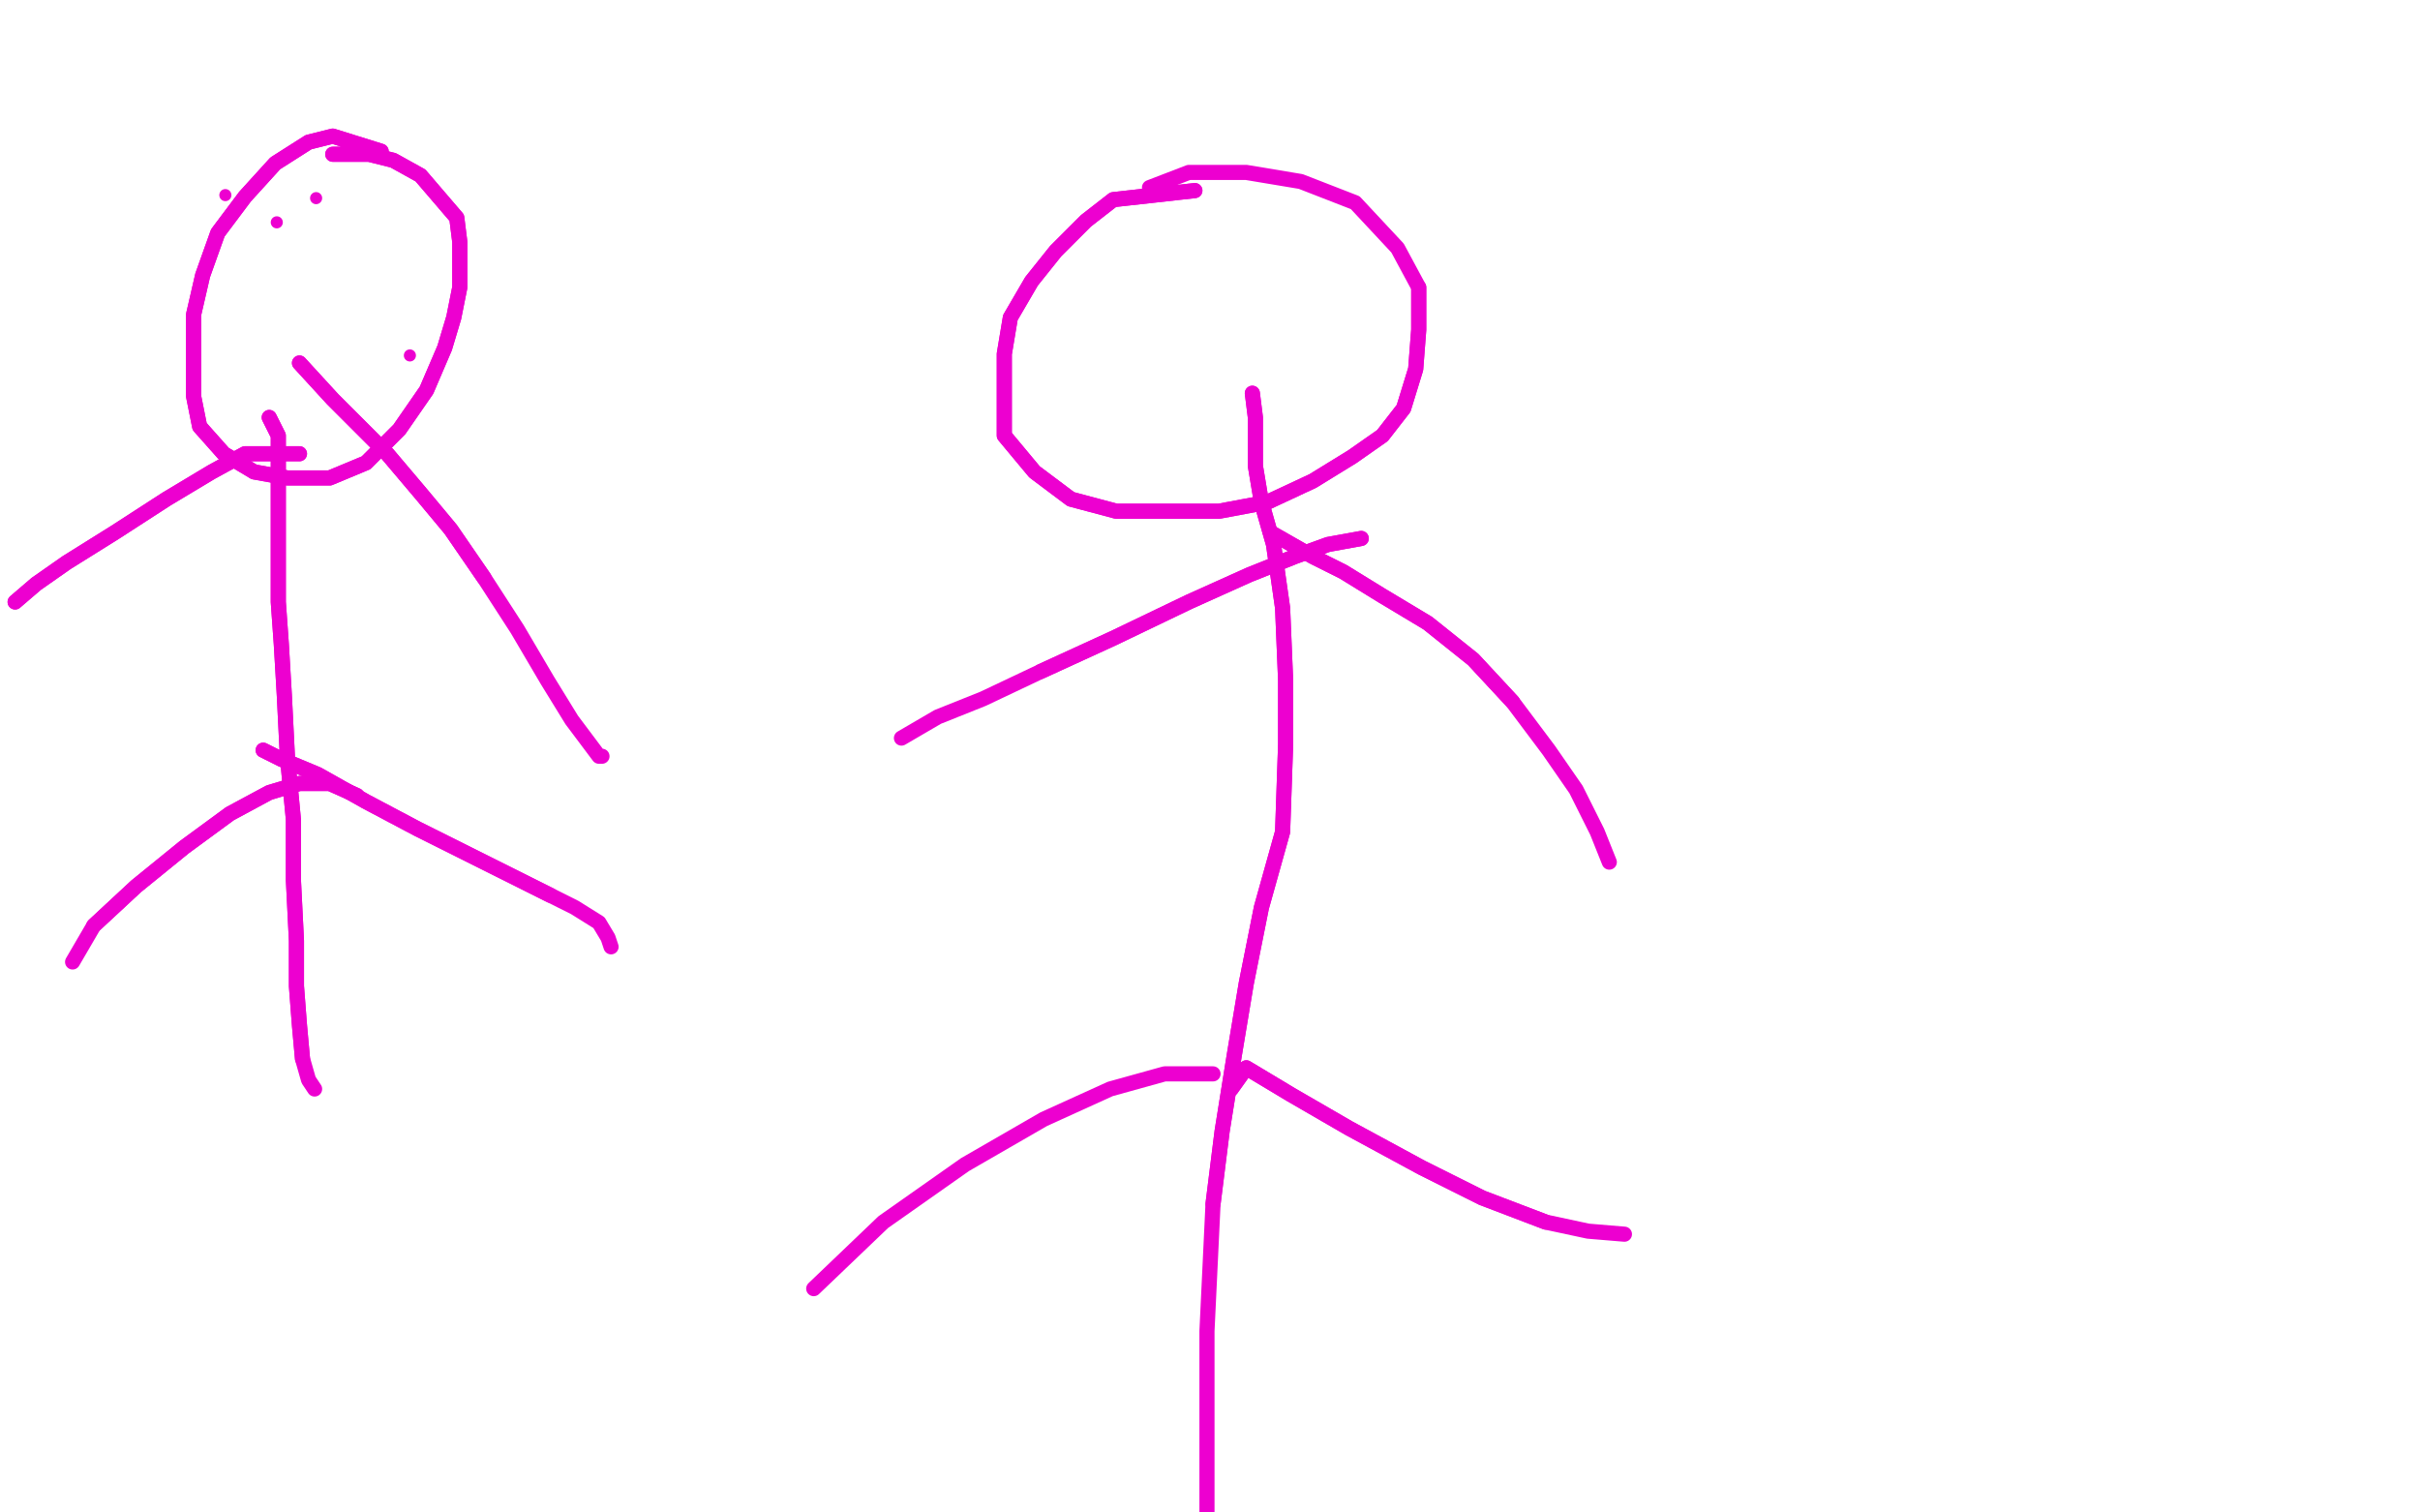 <?xml version="1.0" standalone="no"?>
<!DOCTYPE svg PUBLIC "-//W3C//DTD SVG 1.1//EN"
"http://www.w3.org/Graphics/SVG/1.1/DTD/svg11.dtd">

<svg width="800" height="500" version="1.1" xmlns="http://www.w3.org/2000/svg" xmlns:xlink="http://www.w3.org/1999/xlink" style="stroke-antialiasing: false"><desc>This SVG has been created on https://colorillo.com/</desc><rect x='0' y='0' width='800' height='500' style='fill: rgb(255,255,255); stroke-width:0' /><polyline points="126,50 110,45 110,45 102,47 102,47 91,54 91,54 81,65 81,65 72,77 72,77 67,91 67,91 64,104 64,104 64,118 64,131 66,141 74,150 84,156 95,158 109,158 121,153 132,142 141,129 147,115 150,105 152,95 152,87 152,80 151,72 145,65 139,58 130,53 122,51 110,51" style="fill: none; stroke: #ed00d0; stroke-width: 5; stroke-linejoin: round; stroke-linecap: round; stroke-antialiasing: false; stroke-antialias: 0; opacity: 1.0"/>
<polyline points="126,50 110,45 110,45 102,47 102,47 91,54 91,54 81,65 81,65 72,77 72,77 67,91 67,91 64,104 64,118 64,131 66,141 74,150 84,156 95,158 109,158 121,153 132,142 141,129 147,115 150,105 152,95 152,87 152,80 151,72 145,65 139,58 130,53 122,51 110,51" style="fill: none; stroke: #ed00d0; stroke-width: 5; stroke-linejoin: round; stroke-linecap: round; stroke-antialiasing: false; stroke-antialias: 0; opacity: 1.0"/>
<circle cx="135.5" cy="117.5" r="2" style="fill: #ed00d0; stroke-antialiasing: false; stroke-antialias: 0; opacity: 1.0"/>
<polyline points="89,138 92,144 92,144 92,153 92,153 92,165 92,165 92,180 92,180 92,199 92,199 93,213 93,213 94,230 94,230 95,250 97,271 97,291 98,311 98,326 99,339 100,350" style="fill: none; stroke: #ed00d0; stroke-width: 5; stroke-linejoin: round; stroke-linecap: round; stroke-antialiasing: false; stroke-antialias: 0; opacity: 1.0"/>
<polyline points="89,138 92,144 92,144 92,153 92,153 92,165 92,165 92,180 92,180 92,199 92,199 93,213 93,213 94,230 95,250 97,271 97,291 98,311 98,326 99,339 100,350 102,357 104,360" style="fill: none; stroke: #ed00d0; stroke-width: 5; stroke-linejoin: round; stroke-linecap: round; stroke-antialiasing: false; stroke-antialias: 0; opacity: 1.0"/>
<polyline points="99,120 110,132 110,132 119,141 119,141 128,150 128,150 139,163 139,163 149,175 149,175 160,191 160,191" style="fill: none; stroke: #ed00d0; stroke-width: 5; stroke-linejoin: round; stroke-linecap: round; stroke-antialiasing: false; stroke-antialias: 0; opacity: 1.0"/>
<polyline points="99,120 110,132 110,132 119,141 119,141 128,150 128,150 139,163 139,163 149,175 149,175 160,191 171,208 181,225 189,238 195,246 198,250 199,250" style="fill: none; stroke: #ed00d0; stroke-width: 5; stroke-linejoin: round; stroke-linecap: round; stroke-antialiasing: false; stroke-antialias: 0; opacity: 1.0"/>
<polyline points="99,150 81,150 81,150 70,156 70,156 55,165 55,165 38,176 38,176 22,186 22,186 12,193 12,193 5,199" style="fill: none; stroke: #ed00d0; stroke-width: 5; stroke-linejoin: round; stroke-linecap: round; stroke-antialiasing: false; stroke-antialias: 0; opacity: 1.0"/>
<polyline points="99,150 81,150 81,150 70,156 70,156 55,165 55,165 38,176 38,176 22,186 22,186 12,193 12,193 5,199 5,199" style="fill: none; stroke: #ed00d0; stroke-width: 5; stroke-linejoin: round; stroke-linecap: round; stroke-antialiasing: false; stroke-antialias: 0; opacity: 1.0"/>
<polyline points="87,248 93,251 93,251 105,256 105,256 121,265 121,265 138,274 138,274 154,282 154,282 168,289 168,289 182,296 182,296" style="fill: none; stroke: #ed00d0; stroke-width: 5; stroke-linejoin: round; stroke-linecap: round; stroke-antialiasing: false; stroke-antialias: 0; opacity: 1.0"/>
<polyline points="87,248 93,251 93,251 105,256 105,256 121,265 121,265 138,274 138,274 154,282 154,282 168,289 168,289 182,296 190,300 198,305 201,310 202,313" style="fill: none; stroke: #ed00d0; stroke-width: 5; stroke-linejoin: round; stroke-linecap: round; stroke-antialiasing: false; stroke-antialias: 0; opacity: 1.0"/>
<polyline points="118,263 109,259 109,259 99,259 99,259 89,262 89,262 76,269 76,269 61,280 61,280 45,293 45,293 31,306 31,306" style="fill: none; stroke: #ed00d0; stroke-width: 5; stroke-linejoin: round; stroke-linecap: round; stroke-antialiasing: false; stroke-antialias: 0; opacity: 1.0"/>
<polyline points="118,263 109,259 109,259 99,259 99,259 89,262 89,262 76,269 76,269 61,280 61,280 45,293 45,293 31,306 24,318" style="fill: none; stroke: #ed00d0; stroke-width: 5; stroke-linejoin: round; stroke-linecap: round; stroke-antialiasing: false; stroke-antialias: 0; opacity: 1.0"/>
<circle cx="104.5" cy="65.5" r="2" style="fill: #ed00d0; stroke-antialiasing: false; stroke-antialias: 0; opacity: 1.0"/>
<circle cx="91.5" cy="73.5" r="2" style="fill: #ed00d0; stroke-antialiasing: false; stroke-antialias: 0; opacity: 1.0"/>
<circle cx="74.5" cy="64.5" r="2" style="fill: #ed00d0; stroke-antialiasing: false; stroke-antialias: 0; opacity: 1.0"/>
<polyline points="395,63 368,66 368,66 359,73 359,73 349,83 349,83 341,93 341,93 334,105 334,105 332,117 332,117 332,131 332,131 332,144 342,156 354,165 369,169 388,169 403,169 419,166 434,159 447,151 457,144 464,135 468,122 469,109 469,95" style="fill: none; stroke: #ed00d0; stroke-width: 5; stroke-linejoin: round; stroke-linecap: round; stroke-antialiasing: false; stroke-antialias: 0; opacity: 1.0"/>
<polyline points="395,63 368,66 368,66 359,73 359,73 349,83 349,83 341,93 341,93 334,105 334,105 332,117 332,117 332,131 332,144 342,156 354,165 369,169 388,169 403,169 419,166 434,159 447,151 457,144 464,135 468,122 469,109 469,95 462,82 448,67 430,60 412,57 393,57 380,62" style="fill: none; stroke: #ed00d0; stroke-width: 5; stroke-linejoin: round; stroke-linecap: round; stroke-antialiasing: false; stroke-antialias: 0; opacity: 1.0"/>
<polyline points="414,130 415,138 415,138 415,146 415,146 415,154 415,154 417,166 417,166 421,180 421,180 424,201 424,201 425,225 425,225 425,246 424,275 417,300 412,325 408,349 404,374 401,398" style="fill: none; stroke: #ed00d0; stroke-width: 5; stroke-linejoin: round; stroke-linecap: round; stroke-antialiasing: false; stroke-antialias: 0; opacity: 1.0"/>
<polyline points="414,130 415,138 415,138 415,146 415,146 415,154 415,154 417,166 417,166 421,180 421,180 424,201 424,201 425,225 425,246 424,275 417,300 412,325 408,349 404,374 401,398 400,419 399,440 399,467 399,488 399,502" style="fill: none; stroke: #ed00d0; stroke-width: 5; stroke-linejoin: round; stroke-linecap: round; stroke-antialiasing: false; stroke-antialias: 0; opacity: 1.0"/>
<polyline points="420,176 434,184 434,184 444,189 444,189 457,197 457,197 472,206 472,206 487,218 487,218 500,232 500,232" style="fill: none; stroke: #ed00d0; stroke-width: 5; stroke-linejoin: round; stroke-linecap: round; stroke-antialiasing: false; stroke-antialias: 0; opacity: 1.0"/>
<polyline points="420,176 434,184 434,184 444,189 444,189 457,197 457,197 472,206 472,206 487,218 487,218 500,232 512,248 521,261 528,275 532,285" style="fill: none; stroke: #ed00d0; stroke-width: 5; stroke-linejoin: round; stroke-linecap: round; stroke-antialiasing: false; stroke-antialias: 0; opacity: 1.0"/>
<polyline points="450,178 439,180 439,180 428,184 428,184 413,190 413,190 393,199 393,199 368,211 368,211 344,222 325,231 310,237 298,244" style="fill: none; stroke: #ed00d0; stroke-width: 5; stroke-linejoin: round; stroke-linecap: round; stroke-antialiasing: false; stroke-antialias: 0; opacity: 1.0"/>
<polyline points="450,178 439,180 439,180 428,184 428,184 413,190 413,190 393,199 393,199 368,211 368,211 344,222 344,222" style="fill: none; stroke: #ed00d0; stroke-width: 5; stroke-linejoin: round; stroke-linecap: round; stroke-antialiasing: false; stroke-antialias: 0; opacity: 1.0"/>
<polyline points="407,360 412,353 412,353 427,362 427,362 446,373 446,373 470,386 470,386 490,396 490,396 511,404 525,407 537,408" style="fill: none; stroke: #ed00d0; stroke-width: 5; stroke-linejoin: round; stroke-linecap: round; stroke-antialiasing: false; stroke-antialias: 0; opacity: 1.0"/>
<polyline points="407,360 412,353 412,353 427,362 427,362 446,373 446,373 470,386 470,386 490,396 490,396 511,404 511,404" style="fill: none; stroke: #ed00d0; stroke-width: 5; stroke-linejoin: round; stroke-linecap: round; stroke-antialiasing: false; stroke-antialias: 0; opacity: 1.0"/>
<polyline points="401,355 385,355 385,355 367,360 367,360 345,370 345,370 319,385 319,385 292,404 292,404 269,426 269,426" style="fill: none; stroke: #ed00d0; stroke-width: 5; stroke-linejoin: round; stroke-linecap: round; stroke-antialiasing: false; stroke-antialias: 0; opacity: 1.0"/>
</svg>
